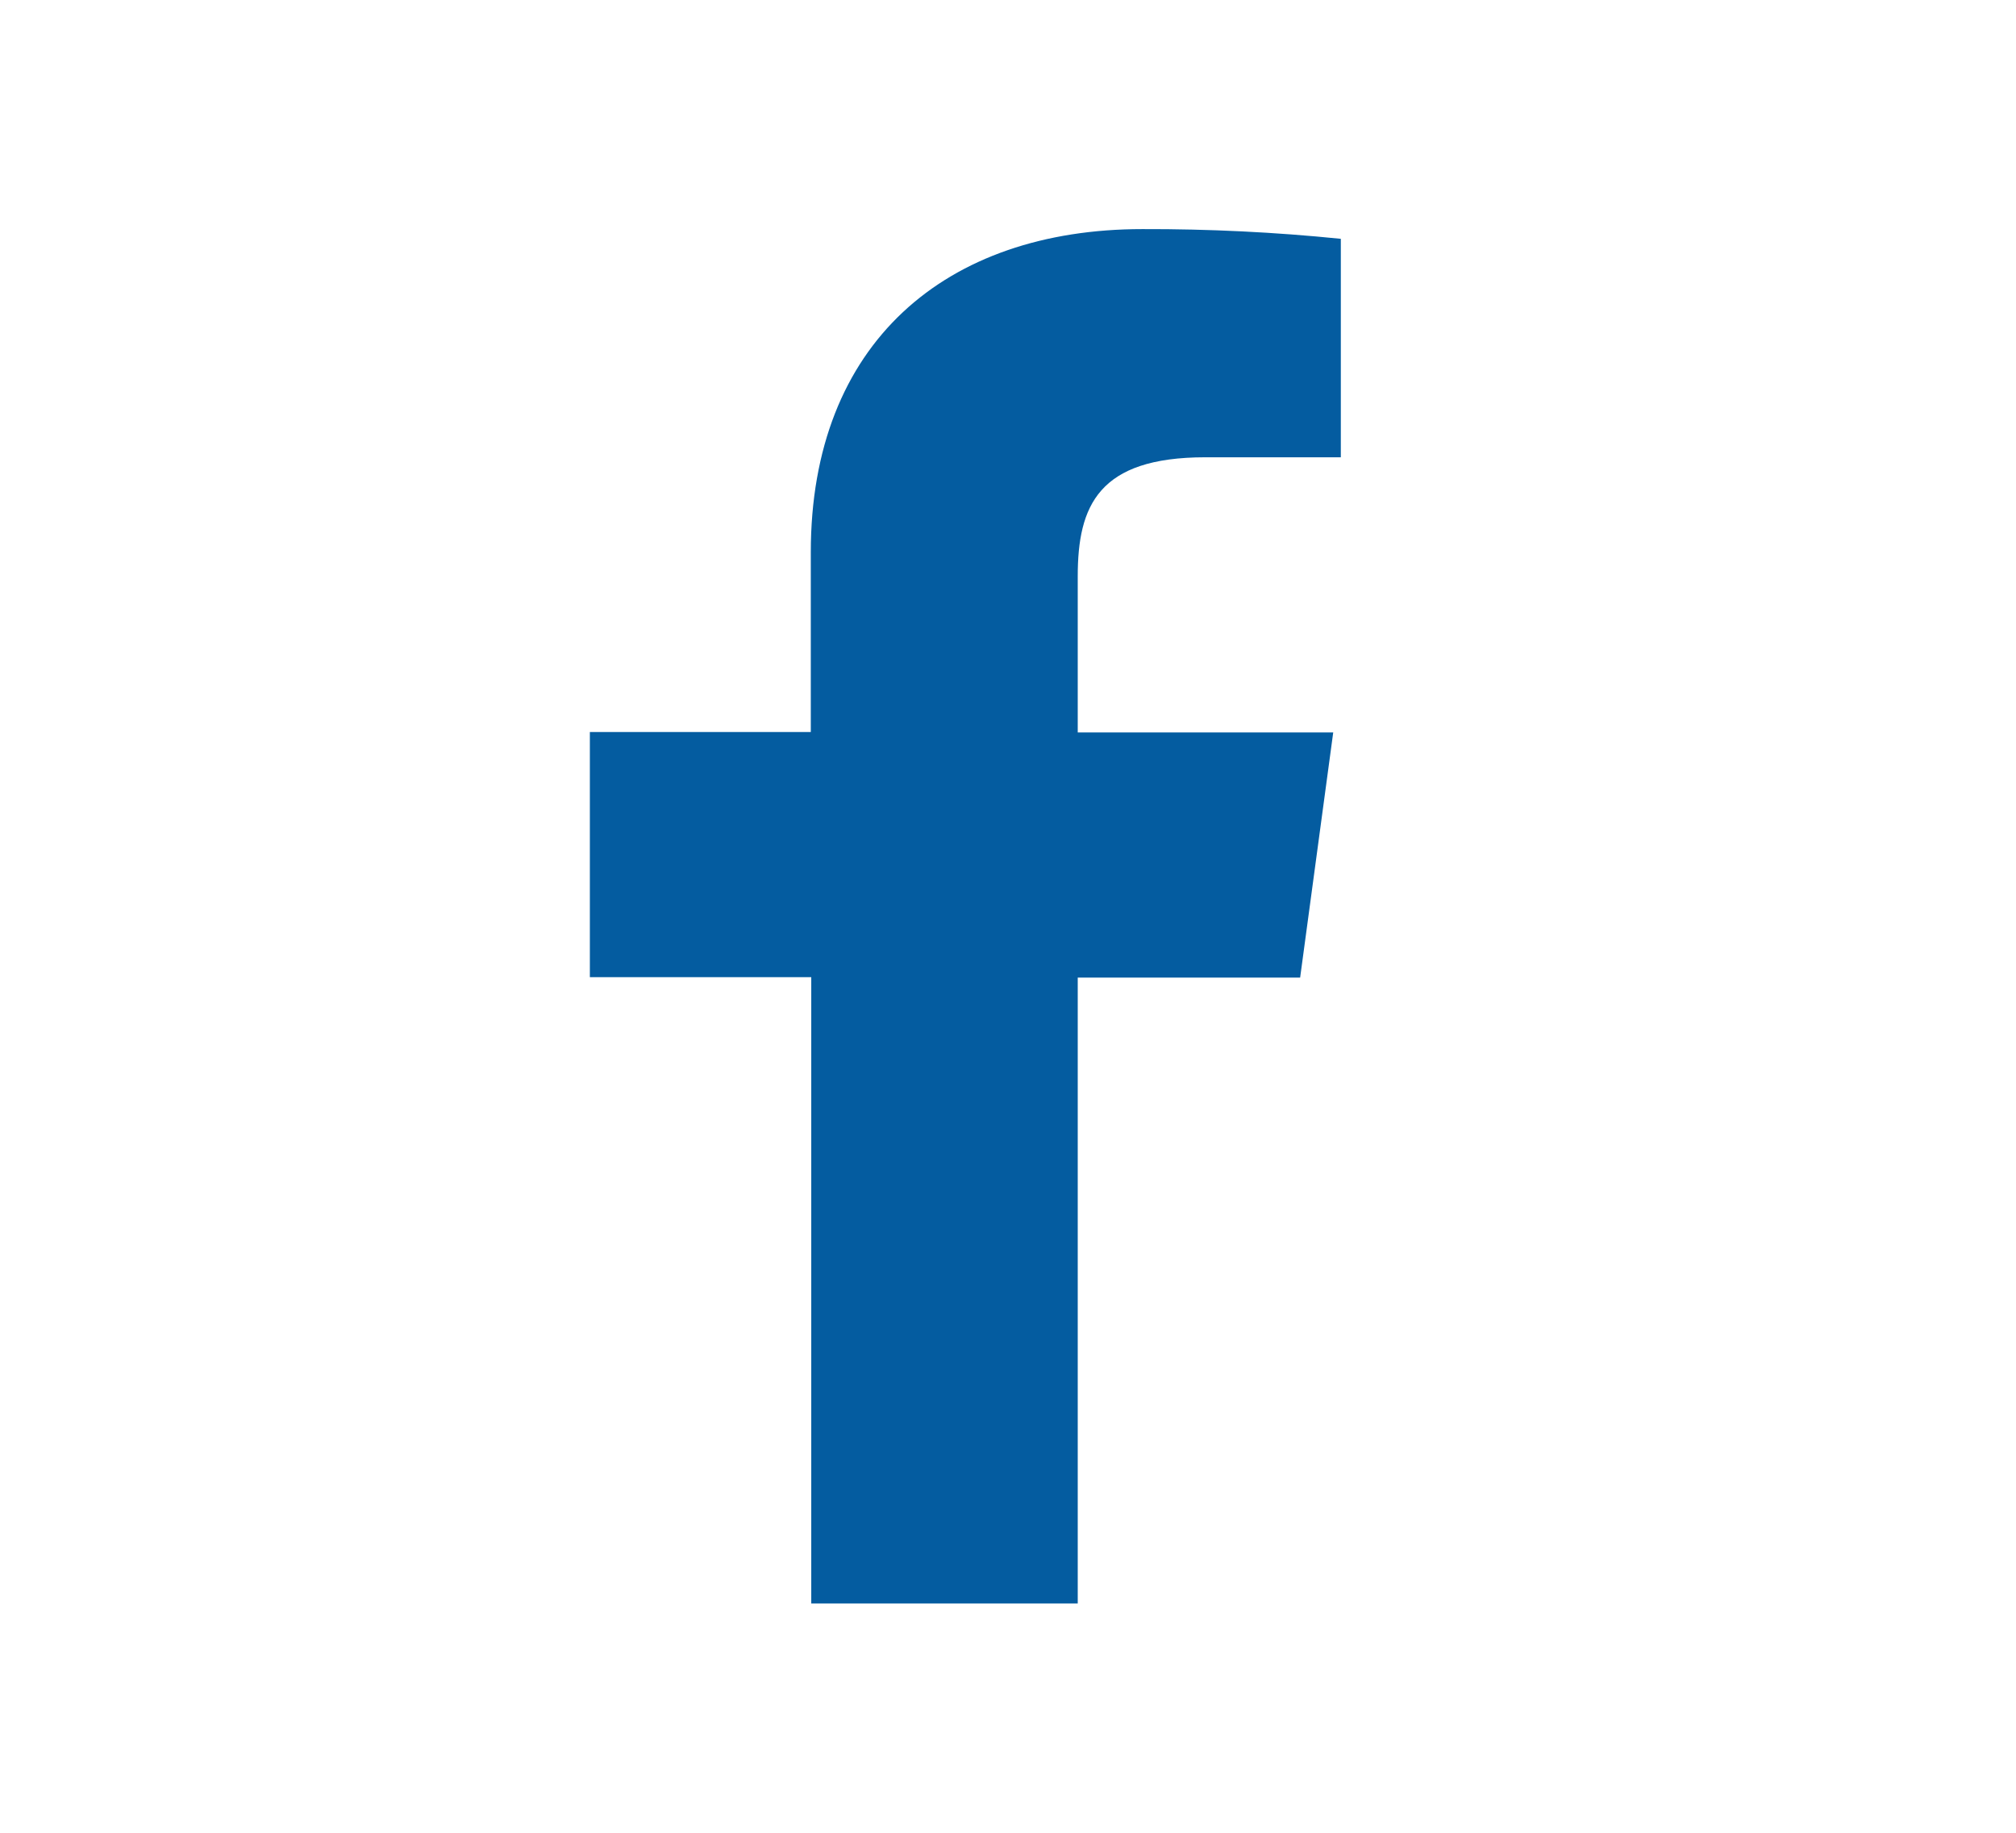 <svg width="22" height="20" viewBox="0 0 22 20" fill="none" xmlns="http://www.w3.org/2000/svg">
<path d="M11.761 17.498V10.668H14.188L14.549 7.993H11.761V6.29C11.761 5.518 11.987 4.99 13.154 4.99H14.632V2.606C13.913 2.533 13.19 2.498 12.467 2.5C10.321 2.5 8.848 3.743 8.848 6.026V7.988H6.437V10.663H8.853V17.498H11.761Z" fill="#045CA0"/>
</svg>
